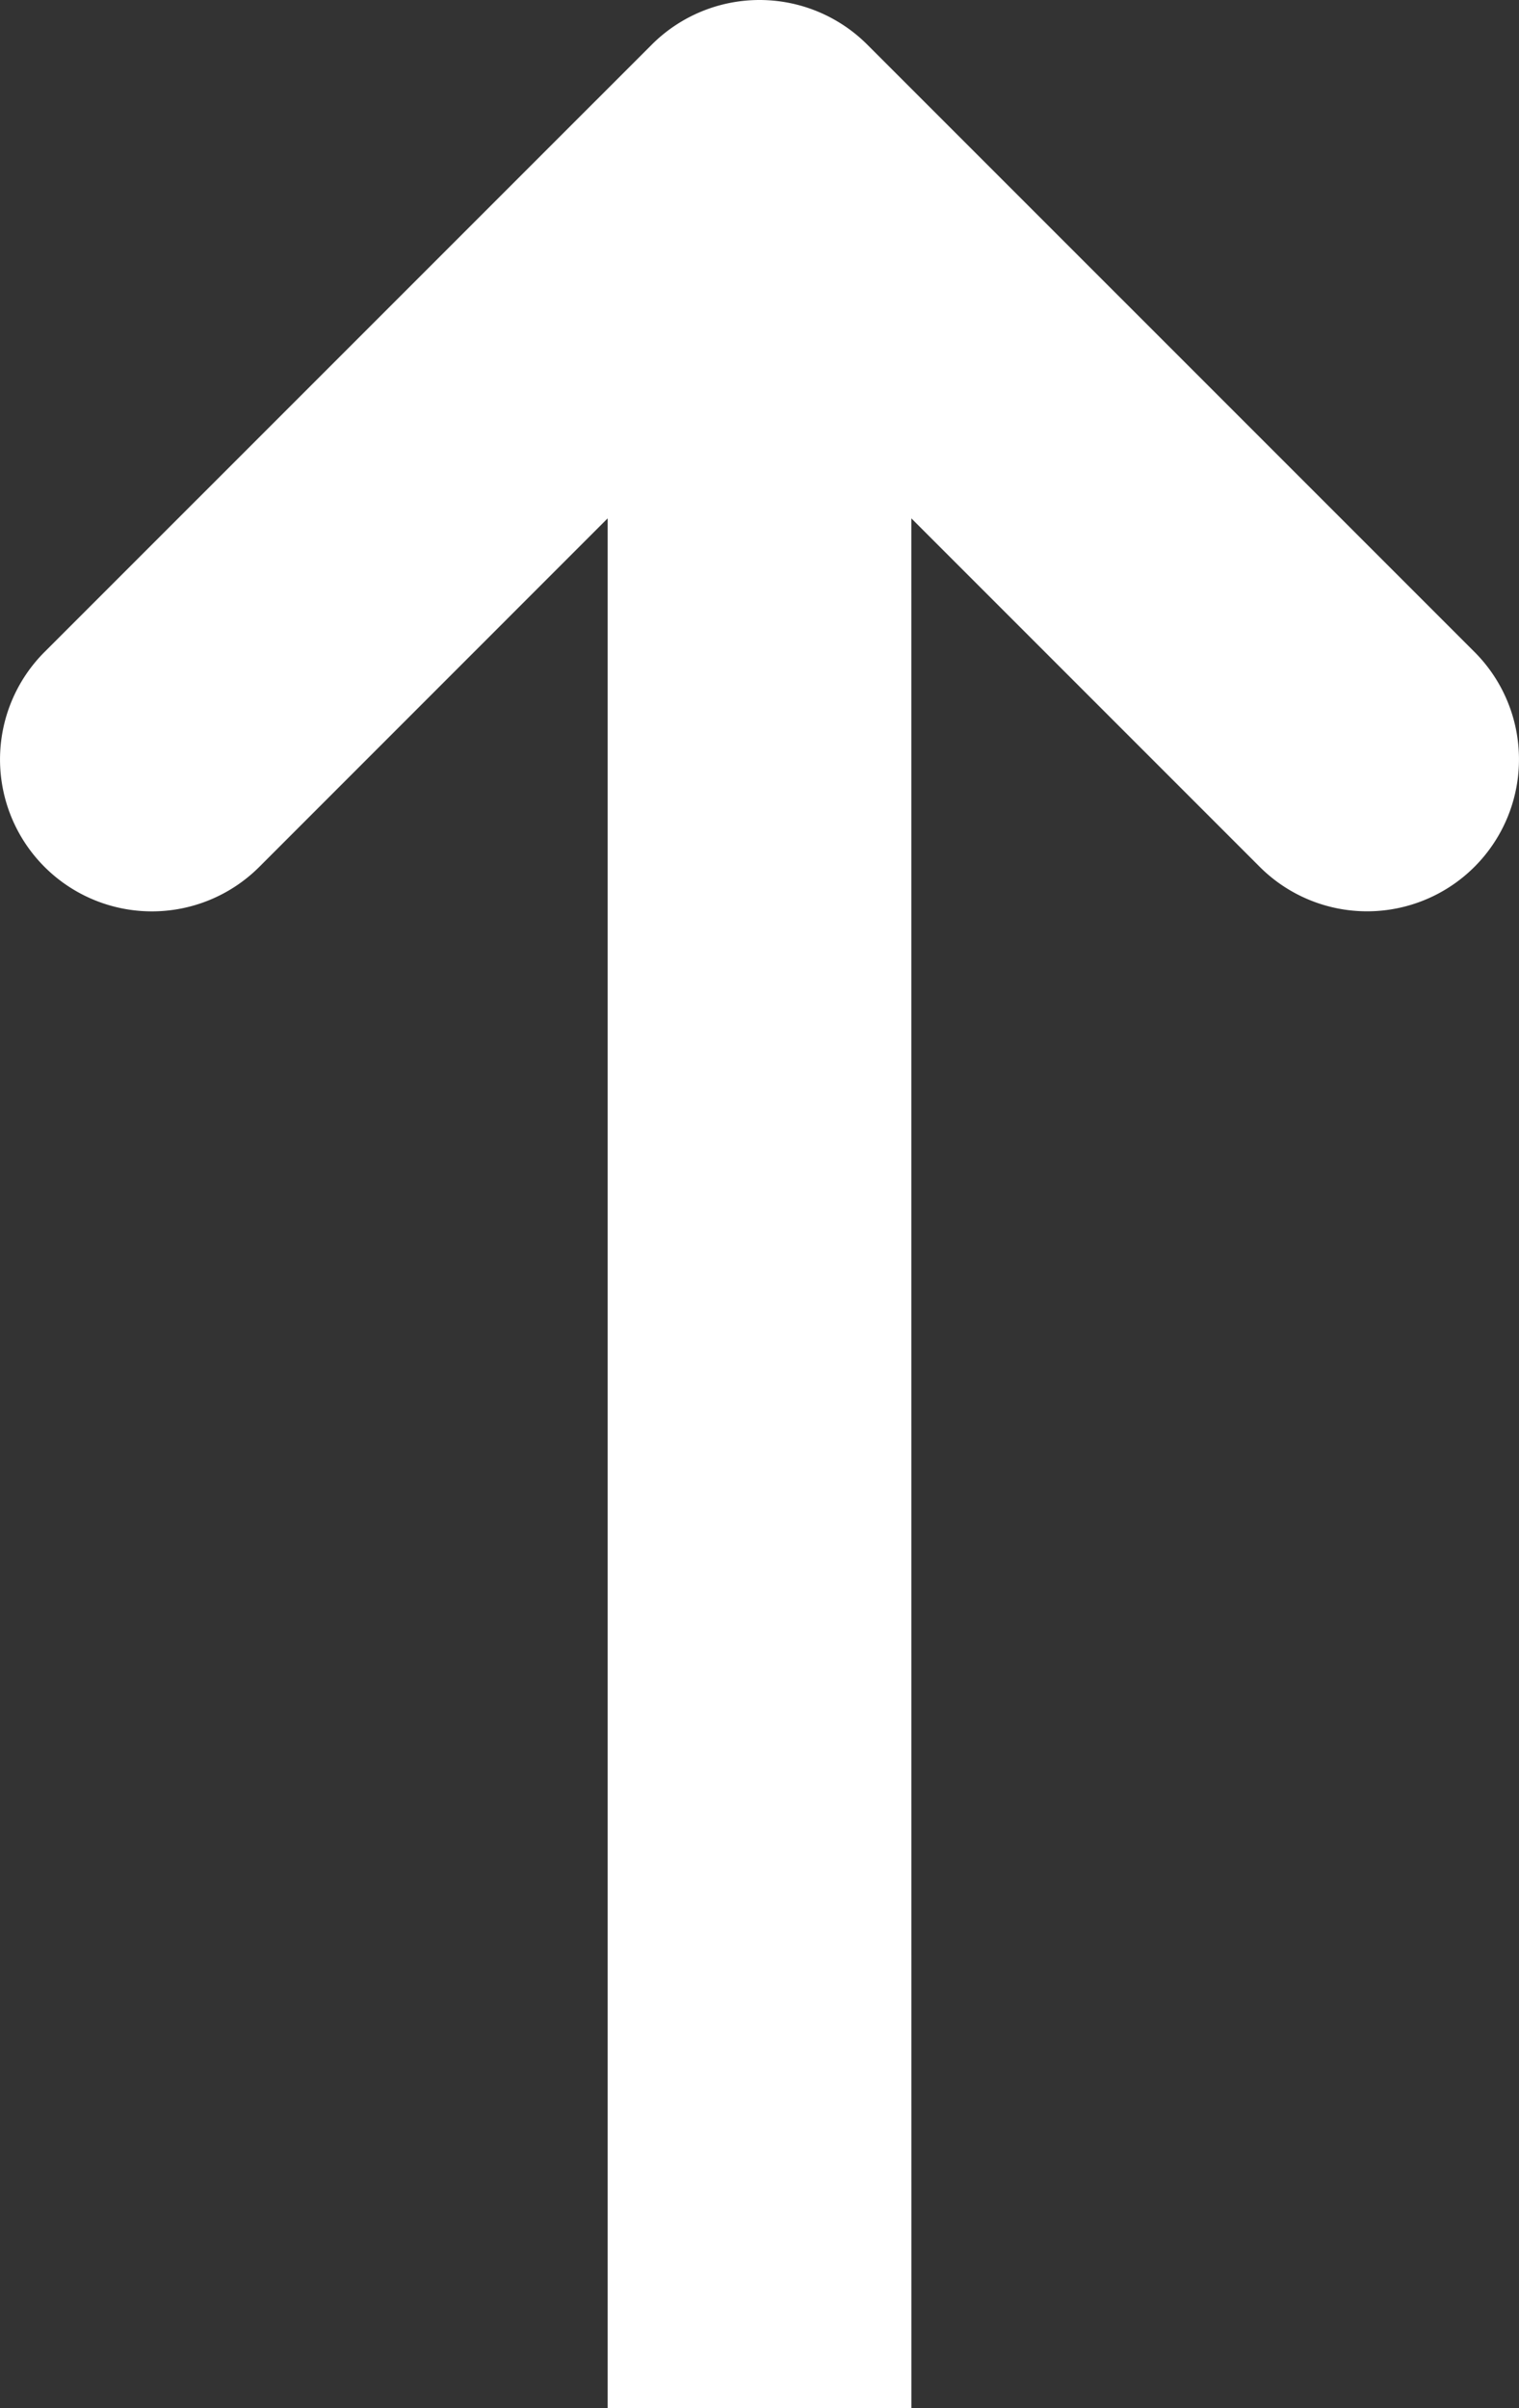 <svg id="Group_4941" data-name="Group 4941" xmlns="http://www.w3.org/2000/svg" xmlns:xlink="http://www.w3.org/1999/xlink" width="24.914" height="39.487" viewBox="0 0 24.914 39.487">
  <rect x="0" y="0" width="24.914" height="39.487" fill="#333333" stroke="none"/>
  <defs>
    <clipPath id="clip-path">
      <rect id="Rectangle_27871" data-name="Rectangle 27871" width="24.914" height="39.487" fill="#fff"/>
    </clipPath>
  </defs>
  <g id="Group_4940" data-name="Group 4940" clip-path="url(#clip-path)">
    <path id="Path_5989" data-name="Path 5989" d="M14.948,8.5l5.713,5.713a2.491,2.491,0,0,0,3.523-3.523L14.222.729a2.5,2.5,0,0,0-3.529,0L.73,10.691a2.491,2.491,0,0,0,3.523,3.523L9.966,8.5V39.487h4.983Z" transform="translate(0 0)" fill="#fff"/>
  </g>
</svg>
